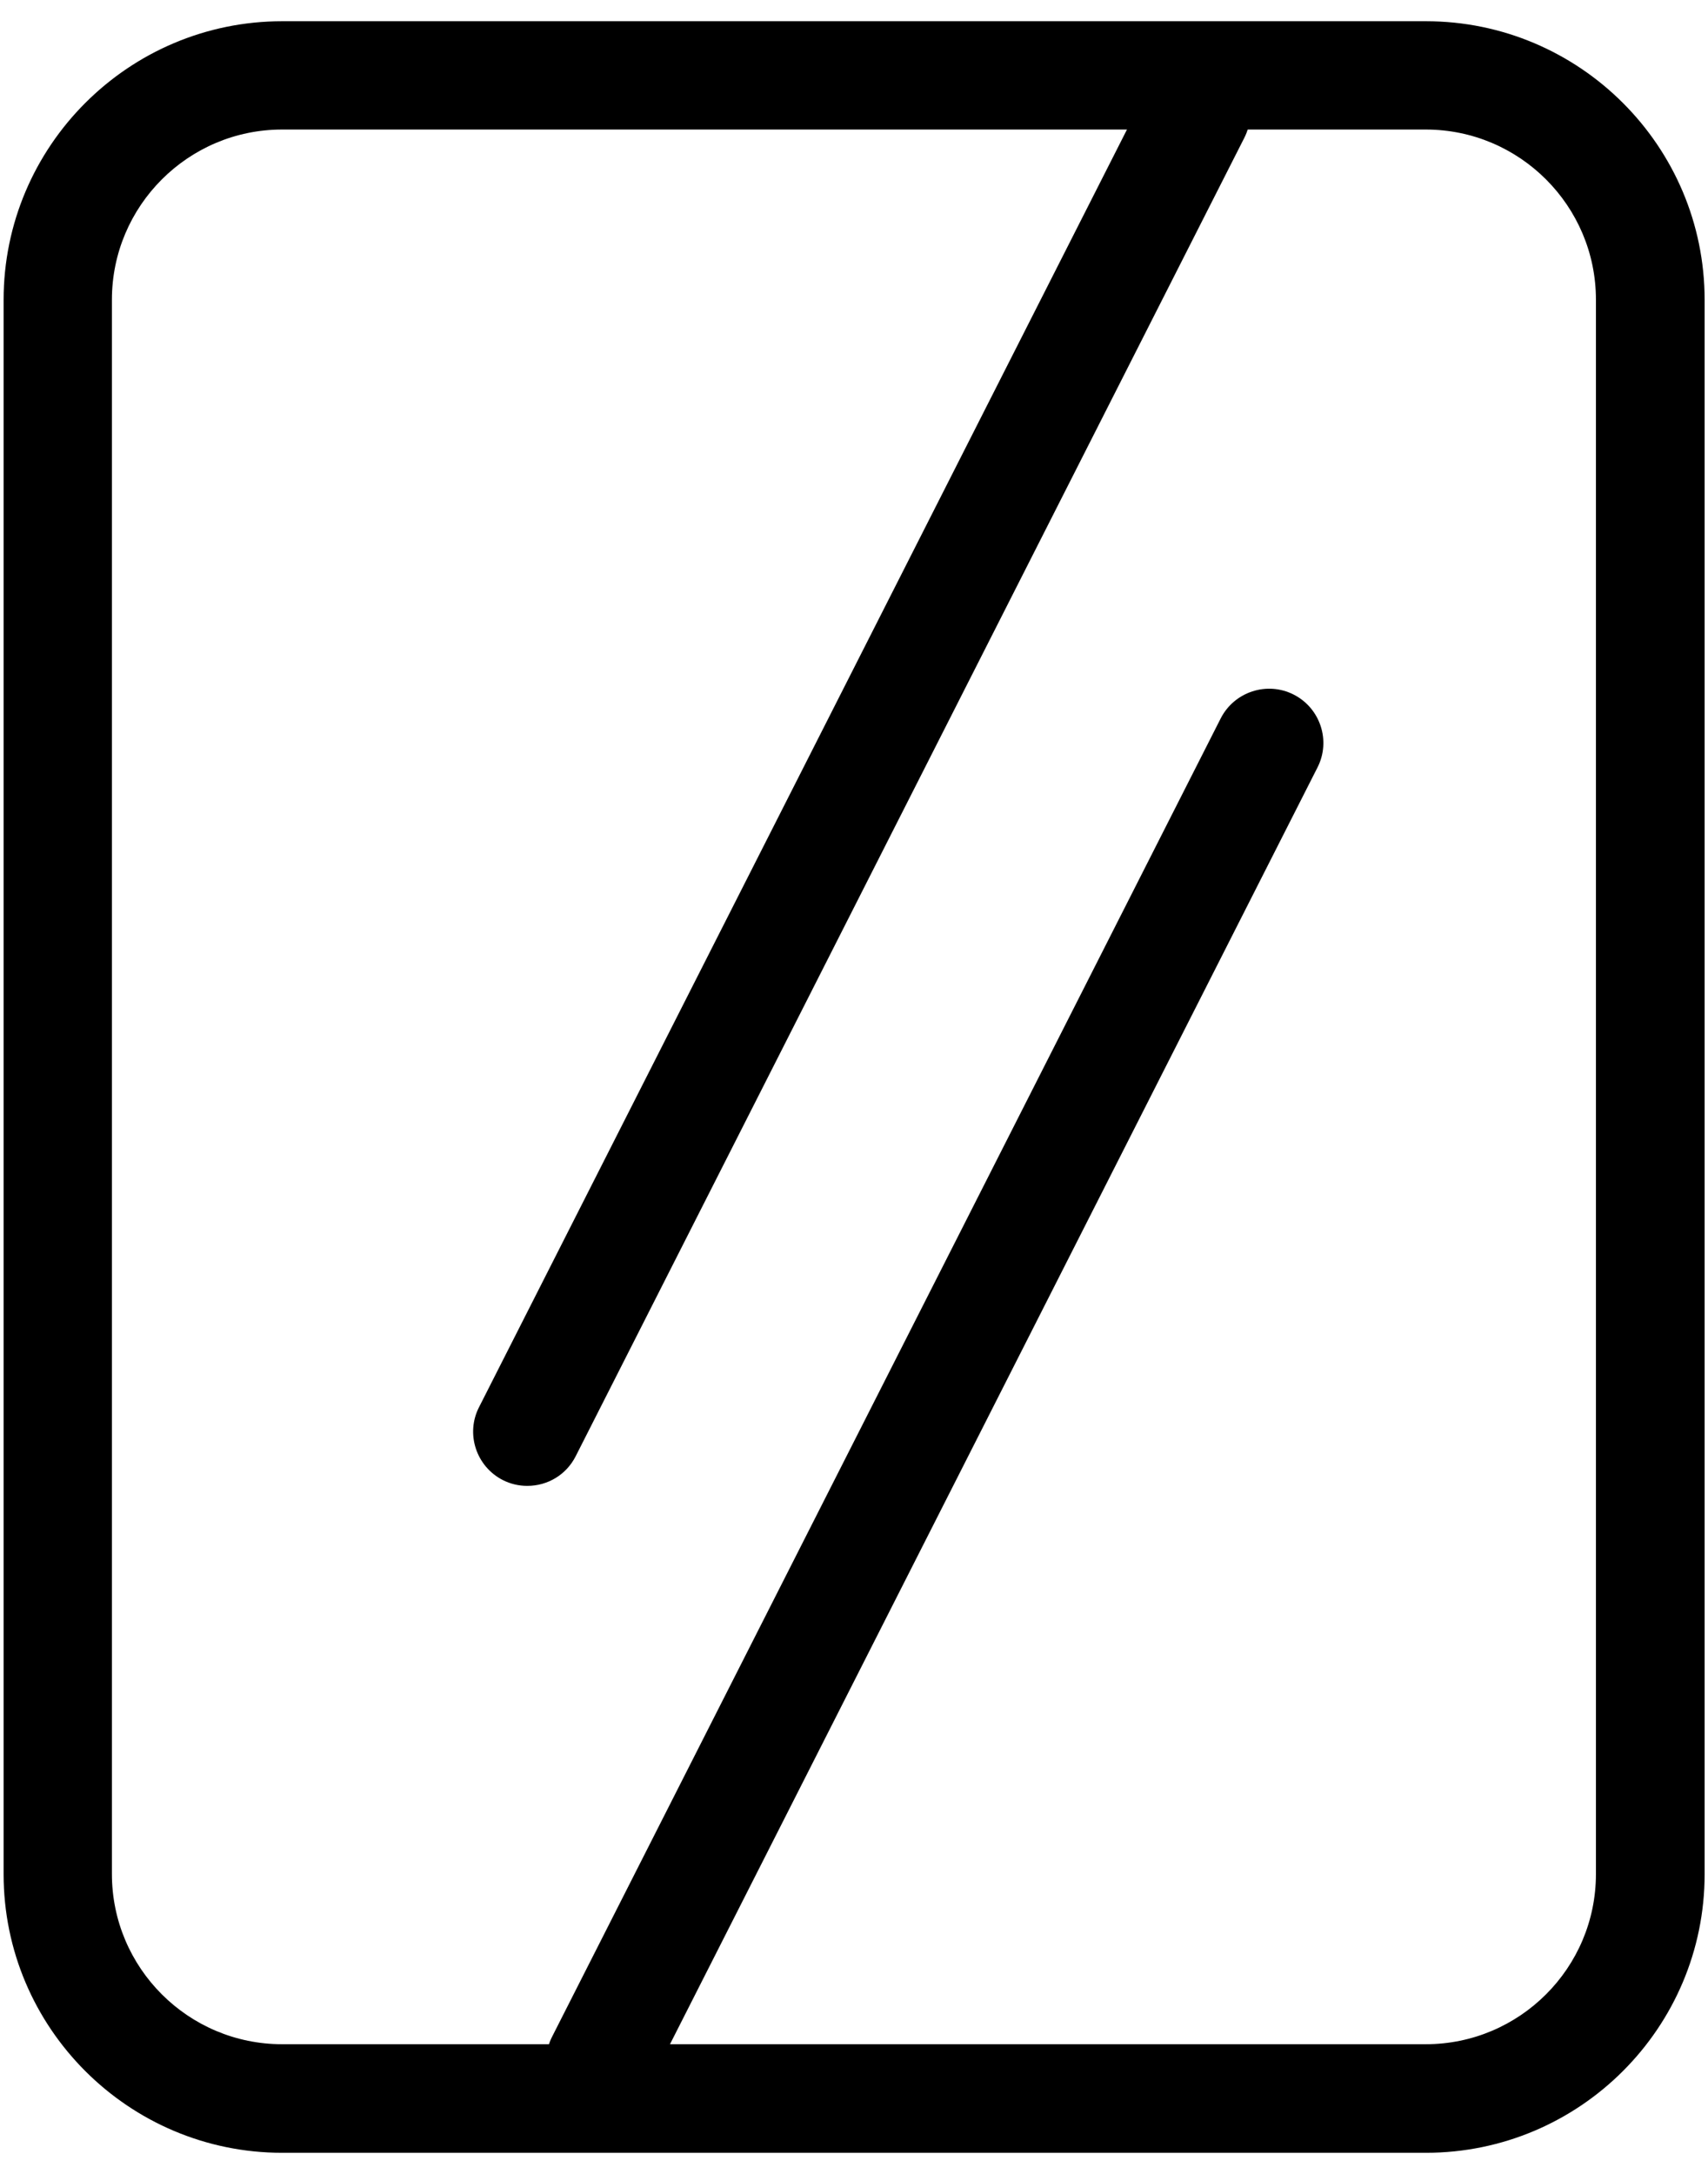 <svg width="44" height="56" viewBox="0 0 44 56" fill="none" xmlns="http://www.w3.org/2000/svg">
<path d="M36.733 55.114H7.27C3.5 55.114 0.433 52.047 0.433 48.277V7.72C0.433 3.95 3.5 0.884 7.27 0.884H36.733C40.503 0.884 43.57 3.95 43.57 7.72V48.277C43.57 52.047 40.503 55.114 36.733 55.114ZM7.267 2.994C4.66 2.994 2.54 5.114 2.54 7.72V48.277C2.54 50.884 4.66 53.004 7.267 53.004H36.73C39.337 53.004 41.457 50.884 41.457 48.277V7.72C41.457 5.114 39.337 2.994 36.73 2.994H7.267Z" fill="black"/>
<path d="M36.733 55.457H7.27C3.313 55.457 0.093 52.237 0.093 48.28V7.724C0.093 3.767 3.313 0.547 7.27 0.547H36.733C40.693 0.547 43.913 3.767 43.913 7.724V48.28C43.913 52.237 40.693 55.457 36.733 55.457ZM7.267 1.227C3.687 1.227 0.773 4.14 0.773 7.72V48.277C0.773 51.857 3.687 54.77 7.267 54.77H36.73C40.31 54.77 43.223 51.857 43.223 48.277V7.72C43.223 4.14 40.31 1.227 36.73 1.227H7.267ZM36.733 53.347H7.27C4.473 53.347 2.2 51.074 2.2 48.277V7.72C2.2 4.924 4.473 2.65 7.27 2.65H36.733C39.53 2.65 41.803 4.924 41.803 7.72V48.277C41.803 51.074 39.53 53.347 36.733 53.347ZM7.267 3.337C4.85 3.337 2.883 5.304 2.883 7.72V48.277C2.883 50.694 4.85 52.66 7.267 52.66H36.73C39.147 52.66 41.113 50.694 41.113 48.277V7.72C41.113 5.304 39.147 3.337 36.73 3.337H7.267Z" fill="black"/>
<path d="M13.583 37.937C13.423 37.937 13.26 37.9 13.107 37.824C12.587 37.56 12.38 36.927 12.643 36.407L29.867 2.447C30.13 1.927 30.763 1.72 31.283 1.984C31.803 2.247 32.01 2.88 31.747 3.4L14.523 37.36C14.337 37.727 13.967 37.937 13.583 37.937Z" fill="black"/>
<path d="M13.583 38.277C13.363 38.277 13.15 38.227 12.953 38.127C12.267 37.777 11.99 36.934 12.34 36.25L29.563 2.29C29.913 1.604 30.757 1.327 31.44 1.677C32.127 2.027 32.403 2.87 32.053 3.554L14.83 37.514C14.59 37.987 14.113 38.277 13.583 38.277ZM30.81 2.21C30.55 2.21 30.3 2.354 30.173 2.6L12.95 36.56C12.773 36.91 12.913 37.34 13.263 37.517C13.607 37.69 14.047 37.544 14.22 37.204L31.443 3.244C31.62 2.894 31.48 2.464 31.13 2.287C31.027 2.234 30.917 2.21 30.81 2.21Z" fill="black"/>
<path d="M15.47 54.15C15.31 54.15 15.147 54.113 14.993 54.036C14.473 53.773 14.267 53.14 14.53 52.62L31.753 18.66C32.017 18.14 32.65 17.933 33.17 18.196C33.69 18.46 33.897 19.093 33.633 19.613L16.41 53.573C16.223 53.94 15.853 54.15 15.47 54.15Z" fill="black"/>
<path d="M15.47 54.493C15.25 54.493 15.037 54.443 14.837 54.343C14.15 53.993 13.873 53.153 14.223 52.466L31.447 18.506C31.797 17.82 32.64 17.543 33.327 17.893C34.013 18.243 34.29 19.083 33.94 19.77L16.717 53.73C16.477 54.203 16 54.493 15.47 54.493ZM32.697 18.423C32.437 18.423 32.187 18.566 32.06 18.813L14.837 52.773C14.66 53.123 14.8 53.553 15.15 53.73C15.497 53.903 15.933 53.756 16.107 53.416L33.33 19.456C33.507 19.106 33.367 18.676 33.017 18.5C32.913 18.446 32.803 18.423 32.697 18.423Z" fill="black"/>
</svg>
